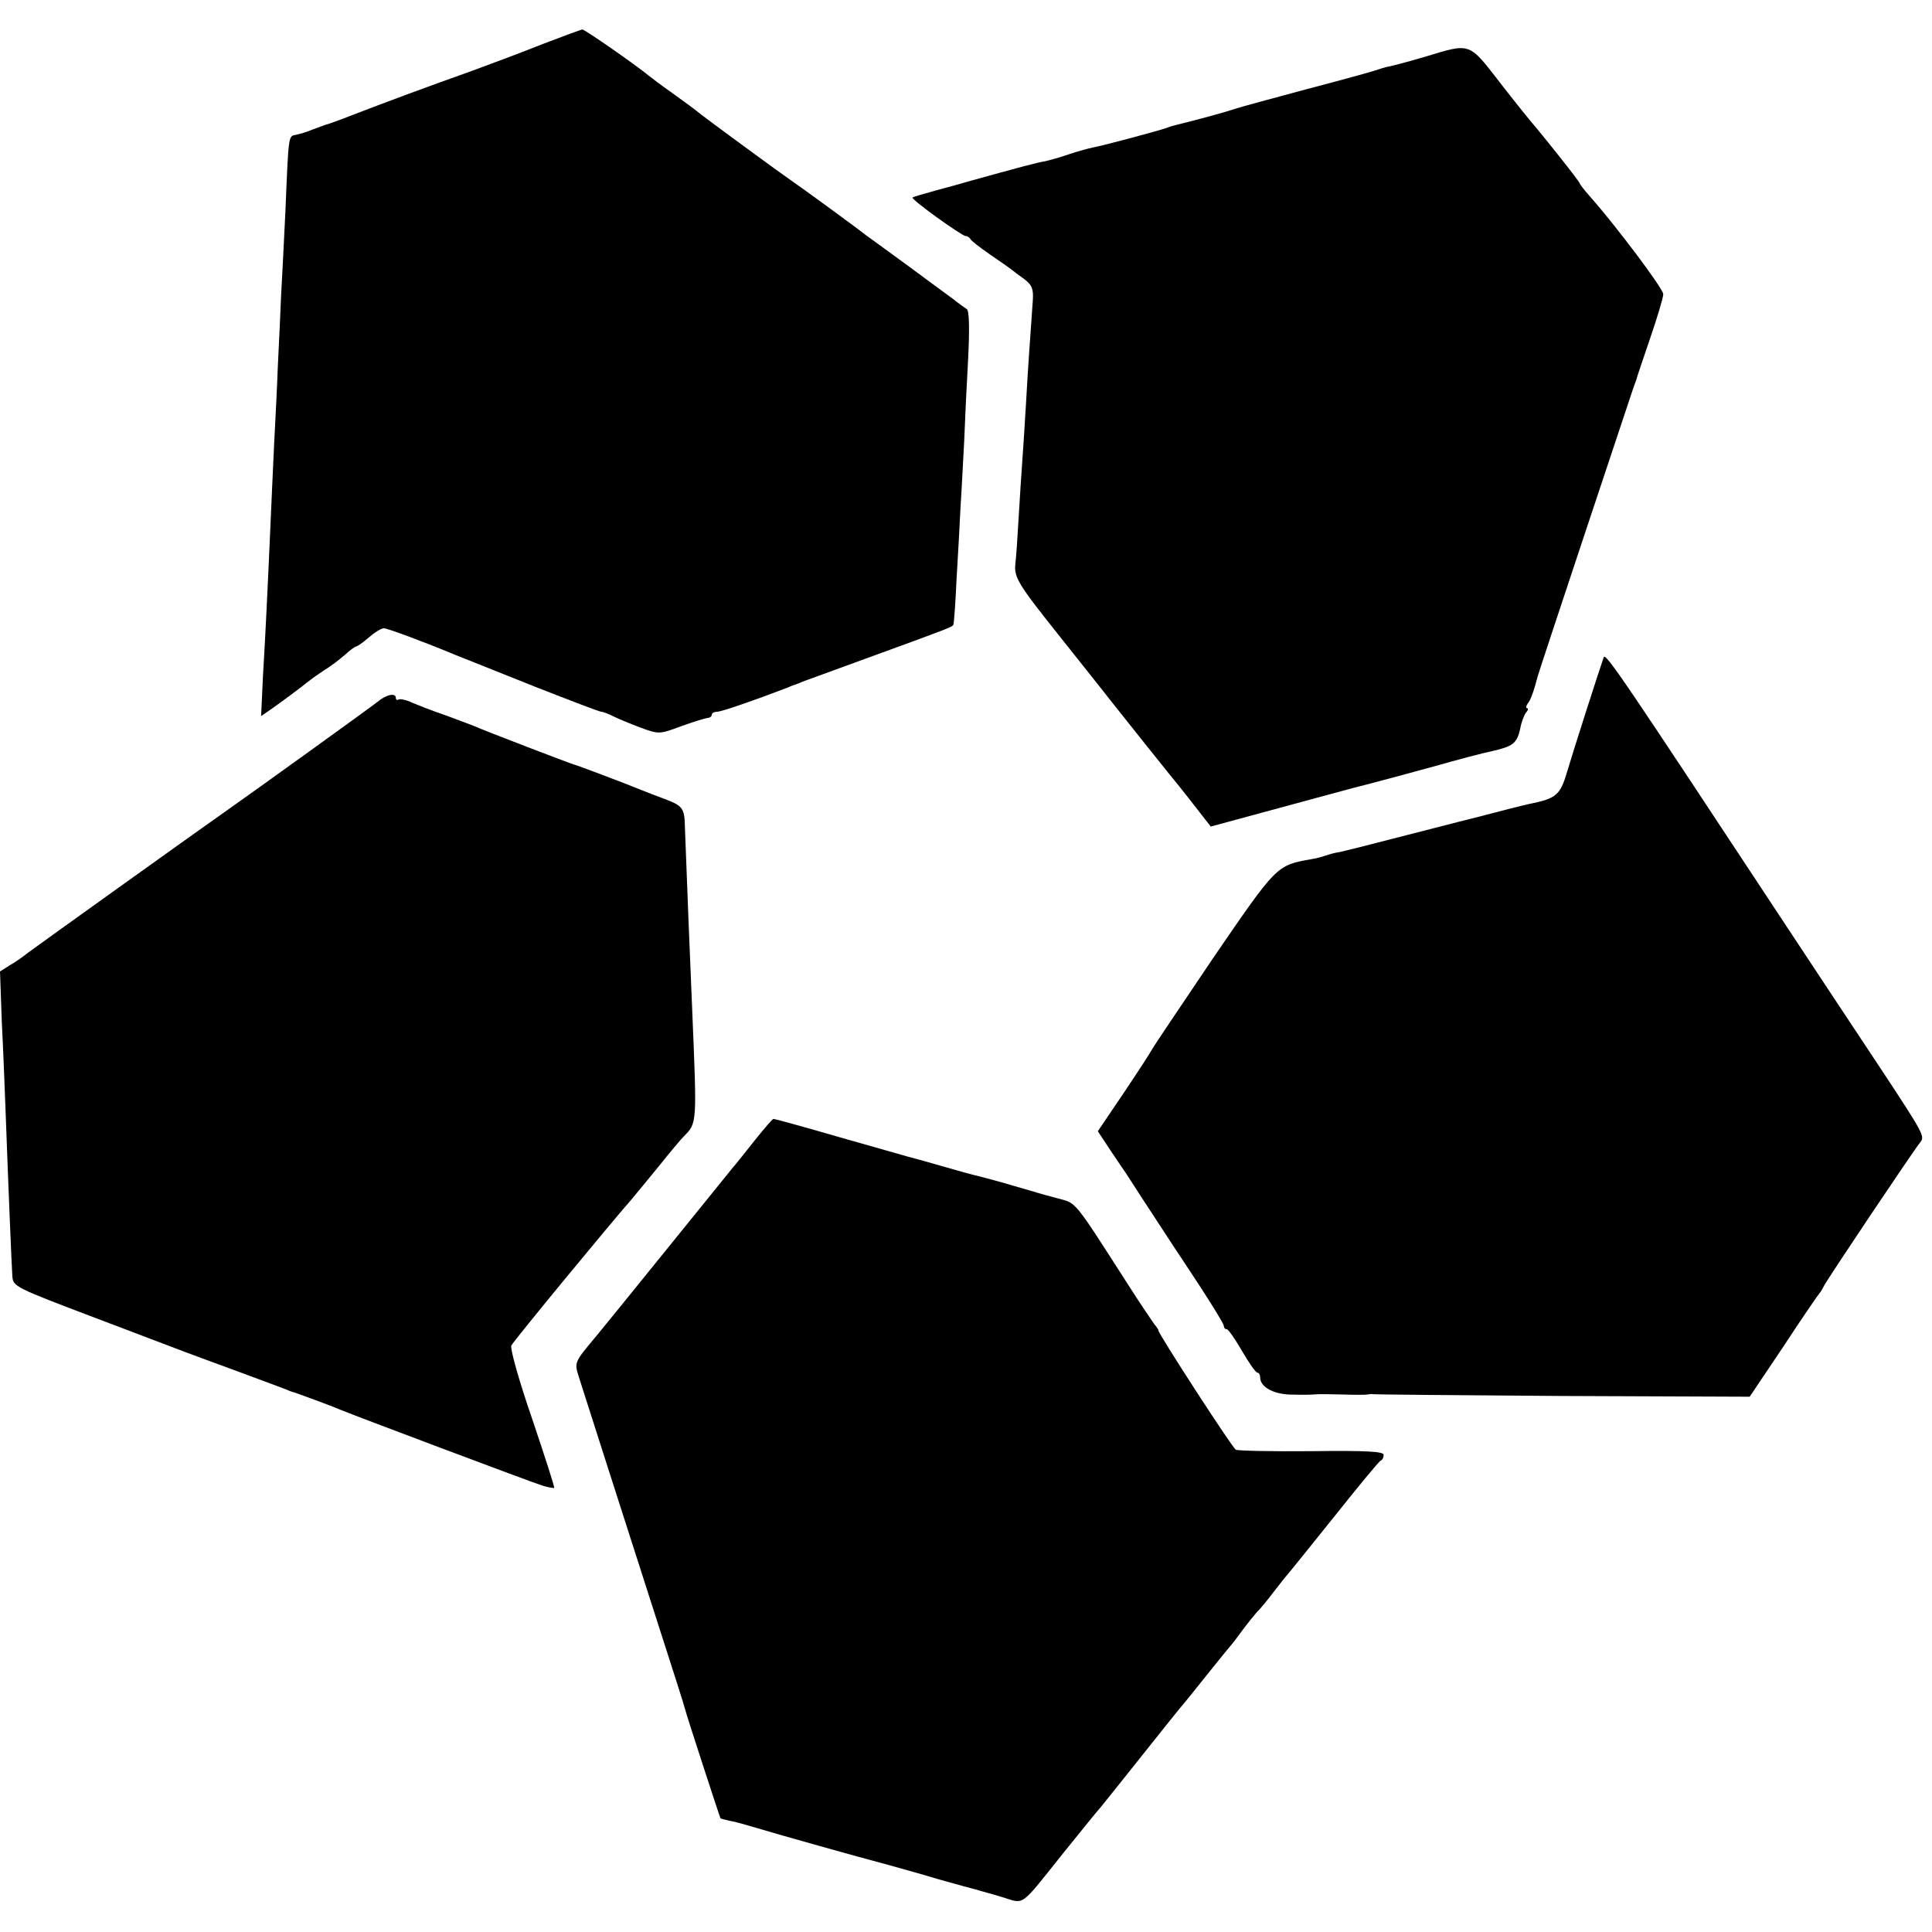 <?xml version="1.0" standalone="no"?>
<!DOCTYPE svg PUBLIC "-//W3C//DTD SVG 20010904//EN"
 "http://www.w3.org/TR/2001/REC-SVG-20010904/DTD/svg10.dtd">
<svg version="1.0" xmlns="http://www.w3.org/2000/svg"
 width="532pt" height="532pt" viewBox="0 0 532 532"
 preserveAspectRatio="xMidYMid meet">
<g transform="translate(0,532) scale(0.1,-0.1)"
fill="#000000" stroke="none">
<path d="M1495 5199 c-55 -22 -143 -55 -195 -74 -132 -47 -242 -88 -325 -120
-38 -15 -74 -28 -80 -29 -5 -2 -21 -8 -35 -13 -14 -6 -34 -12 -44 -14 -22 -5
-21 8 -30 -209 -4 -80 -9 -185 -12 -235 -2 -49 -6 -137 -9 -195 -2 -58 -7
-152 -10 -210 -3 -58 -7 -157 -10 -220 -8 -183 -14 -307 -21 -424 l-5 -108 33
23 c28 20 65 47 103 77 6 5 24 17 40 28 17 10 41 29 55 41 14 13 28 23 31 23
3 0 19 11 35 25 16 14 34 25 41 25 10 0 117 -40 191 -71 25 -10 15 -6 233 -93
92 -36 170 -66 175 -66 5 0 20 -6 34 -13 14 -7 48 -21 75 -31 49 -18 51 -18
110 4 33 12 66 22 73 23 6 0 12 4 12 9 0 4 6 8 14 8 12 0 99 30 196 67 8 4 17
7 20 8 3 1 12 4 20 8 8 3 85 31 170 62 239 87 240 88 245 94 2 4 6 60 9 126 4
66 9 156 11 200 3 44 7 125 10 180 2 55 7 158 11 229 4 82 3 131 -4 135 -5 3
-23 16 -38 28 -16 12 -74 54 -129 95 -55 40 -104 76 -110 80 -29 23 -184 136
-205 150 -28 19 -237 172 -260 191 -8 7 -39 29 -69 51 -30 21 -59 43 -65 48
-35 29 -177 128 -183 127 -4 -1 -53 -19 -108 -40z"/>
<path d="M3925 5164 c-44 -13 -89 -25 -100 -27 -11 -2 -27 -7 -35 -10 -8 -3
-94 -27 -190 -52 -96 -26 -186 -50 -200 -55 -20 -7 -103 -30 -165 -45 -5 -1
-17 -5 -25 -8 -20 -7 -168 -47 -200 -53 -14 -3 -44 -11 -67 -19 -23 -8 -52
-16 -65 -19 -20 -3 -69 -16 -213 -56 -16 -5 -57 -16 -90 -25 -32 -9 -61 -17
-62 -19 -5 -5 136 -106 146 -106 5 0 11 -4 13 -8 2 -5 26 -23 53 -42 28 -19
55 -38 60 -42 6 -5 22 -17 36 -27 21 -16 25 -27 23 -58 -7 -98 -14 -196 -19
-288 -3 -55 -8 -125 -10 -155 -2 -30 -7 -100 -10 -155 -3 -55 -7 -112 -9 -127
-4 -38 6 -55 125 -204 57 -72 118 -148 134 -169 45 -57 164 -206 192 -240 13
-16 38 -48 55 -70 l32 -41 140 38 c78 21 191 52 251 68 61 15 162 43 225 60
63 18 135 37 160 42 56 13 67 21 76 61 3 18 11 38 16 45 6 6 7 12 3 12 -4 0
-3 6 2 13 8 10 16 32 28 77 2 10 257 775 262 790 3 8 7 20 9 25 1 6 19 57 38
114 20 58 36 112 36 121 0 15 -130 188 -201 268 -16 18 -29 35 -29 37 0 5
-107 139 -135 171 -5 6 -44 54 -85 107 -86 111 -80 109 -205 71z"/>
<path d="M4416 3510 c-11 -31 -84 -258 -101 -316 -19 -64 -30 -73 -105 -88
-14 -3 -78 -19 -142 -36 -65 -16 -171 -44 -235 -60 -65 -17 -129 -33 -143 -36
-14 -2 -32 -7 -40 -10 -8 -3 -26 -8 -40 -10 -95 -17 -94 -16 -268 -270 -89
-132 -166 -246 -170 -254 -4 -8 -39 -62 -78 -120 l-71 -105 33 -50 c19 -28 38
-57 44 -65 5 -8 24 -37 42 -65 18 -27 76 -117 130 -198 54 -81 98 -152 98
-158 0 -5 3 -9 8 -9 4 0 23 -27 42 -60 19 -33 38 -60 43 -60 4 0 7 -6 7 -13 0
-25 34 -45 80 -47 42 -1 52 -1 83 1 6 0 37 0 67 -1 30 -1 60 -1 65 0 6 1 12 2
15 1 3 -1 238 -3 522 -5 l516 -2 94 140 c51 78 96 143 99 146 3 3 8 12 12 20
7 15 248 375 265 395 13 16 7 26 -107 199 -59 89 -181 273 -272 411 -440 667
-488 739 -493 725z"/>
<path d="M1039 3387 c-20 -16 -345 -250 -412 -297 -66 -46 -535 -382 -552
-395 -11 -9 -32 -24 -48 -33 l-27 -17 5 -140 c4 -77 8 -183 10 -235 8 -218 17
-437 19 -464 2 -29 7 -31 231 -116 127 -48 237 -90 245 -93 8 -3 67 -25 130
-48 63 -23 126 -47 140 -52 14 -6 27 -11 30 -11 9 -3 105 -38 125 -47 38 -16
530 -201 559 -210 16 -5 31 -7 32 -6 2 1 -26 87 -61 191 -36 104 -61 194 -57
201 8 15 276 340 329 400 10 12 44 53 75 91 31 39 63 77 71 85 37 37 36 34 23
349 -5 115 -16 390 -20 502 -1 53 -6 59 -56 78 -19 7 -48 18 -65 25 -41 17
-179 69 -185 70 -6 1 -249 94 -275 106 -11 4 -47 18 -80 30 -33 11 -73 27 -90
34 -16 8 -33 11 -37 9 -4 -3 -8 -1 -8 4 0 15 -26 10 -51 -11z"/>
<path d="M2080 2182 c-25 -31 -52 -66 -62 -77 -9 -11 -89 -110 -178 -220 -89
-110 -178 -220 -198 -244 -62 -74 -61 -72 -47 -116 7 -22 43 -134 80 -250 37
-115 99 -309 138 -430 39 -121 72 -224 73 -230 2 -11 96 -299 98 -302 1 -1 13
-4 26 -7 14 -2 48 -12 75 -20 56 -17 284 -81 360 -101 28 -8 91 -25 140 -40
50 -14 97 -27 106 -29 8 -3 40 -11 69 -20 63 -19 46 -31 170 124 47 58 92 114
102 125 9 11 58 72 108 135 50 63 99 124 108 135 10 11 44 54 77 95 33 41 62
77 65 80 3 3 17 21 32 42 15 20 33 42 40 50 8 7 29 33 48 58 19 25 37 47 40
50 3 3 59 73 125 155 66 83 123 152 127 153 5 2 8 9 8 16 0 9 -47 12 -198 10
-109 -1 -203 1 -209 4 -11 7 -213 319 -213 328 0 3 -5 10 -11 17 -5 7 -38 55
-71 107 -154 240 -143 226 -195 240 -26 7 -52 14 -58 16 -5 2 -35 10 -65 19
-30 9 -71 20 -90 25 -19 4 -69 18 -110 30 -41 12 -82 23 -90 25 -8 2 -94 27
-190 54 -96 28 -177 50 -180 50 -3 0 -25 -26 -50 -57z"/>
</g>
</svg>

